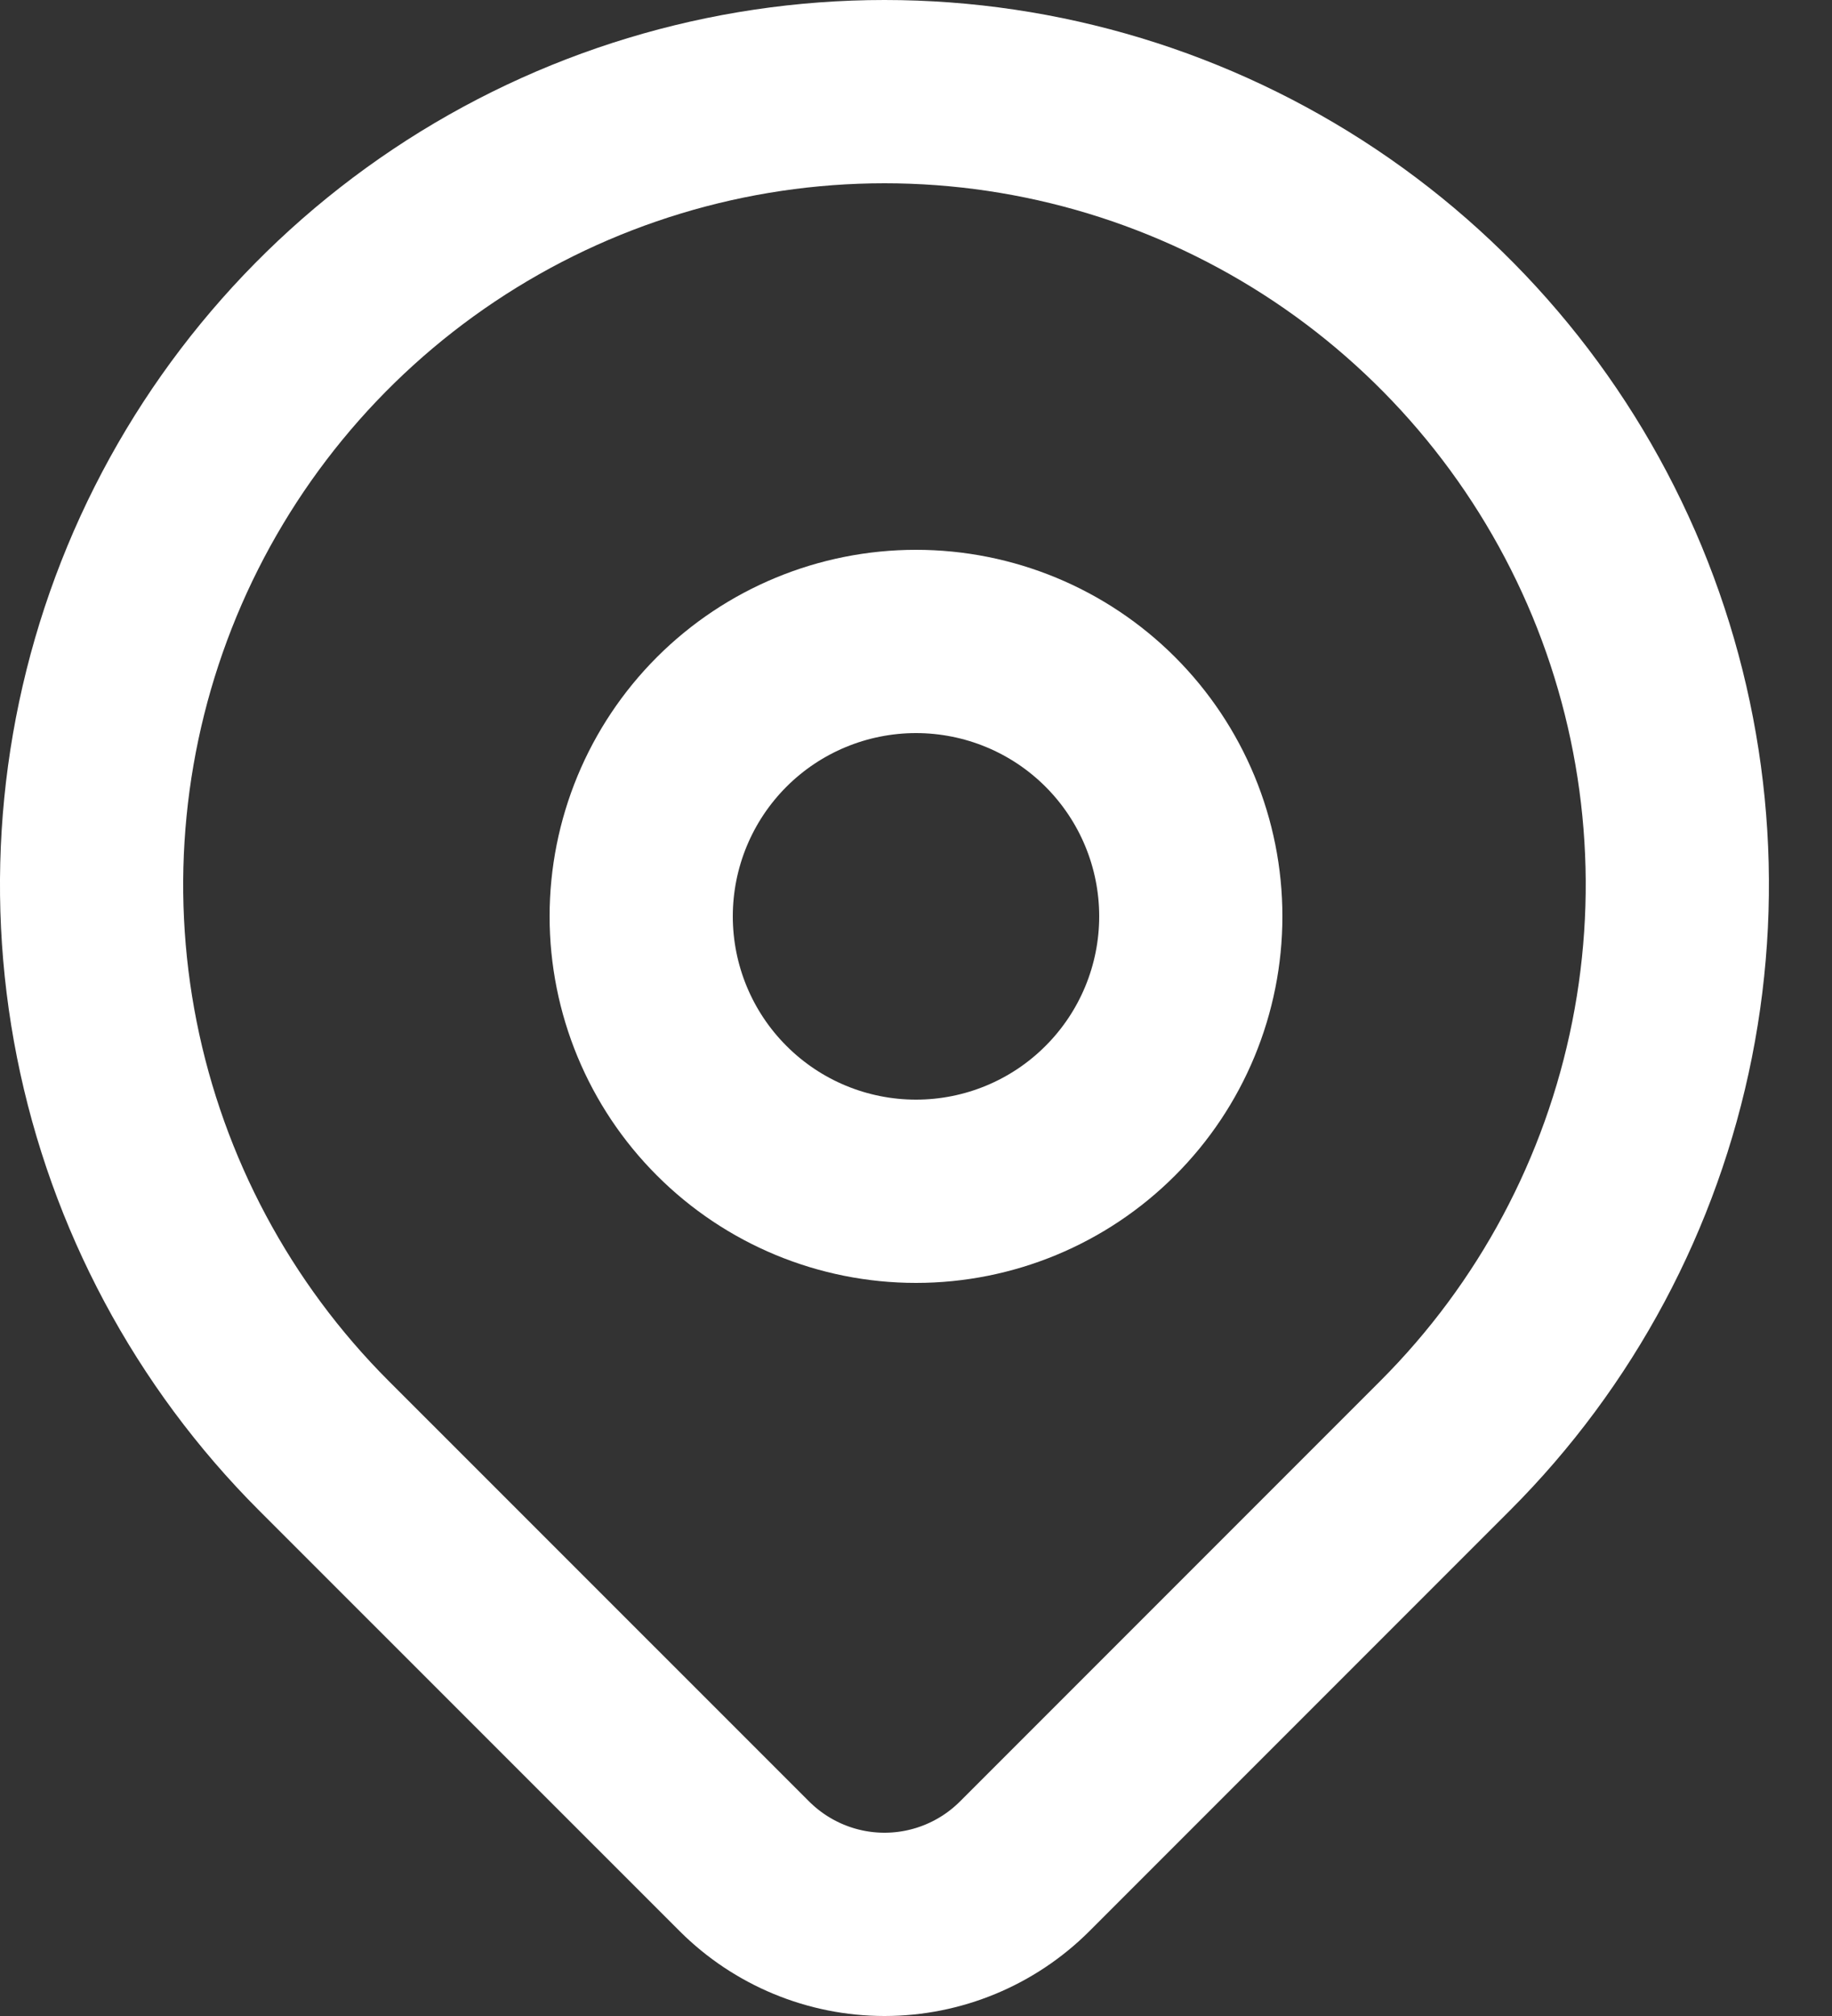 <svg width="20" height="22" viewBox="0 0 20 22" fill="none" xmlns="http://www.w3.org/2000/svg">
<rect x="0" y="0" width="20" height="22" fill="#333333" stroke="none"/>
<path d="M15.777 15.776L11.186 20.367C10.78 20.772 10.23 21 9.656 21C9.083 21 8.533 20.772 8.127 20.367L3.535 15.776C2.325 14.566 1.5 13.023 1.166 11.344C0.832 9.665 1.004 7.925 1.659 6.343C2.314 4.762 3.424 3.41 4.847 2.459C6.27 1.508 7.944 1 9.656 1C11.368 1 13.041 1.508 14.465 2.459C15.888 3.41 16.997 4.762 17.653 6.343C18.308 7.925 18.479 9.665 18.145 11.344C17.811 13.023 16.987 14.566 15.777 15.776Z" stroke="white" stroke-width="2" stroke-linecap="round" stroke-linejoin="round"/>
<path d="M7 10C7 10.795 7.316 11.559 7.879 12.121C8.441 12.684 9.204 13 10 13C10.796 13 11.559 12.684 12.121 12.121C12.684 11.559 13 10.795 13 10C13 9.204 12.684 8.441 12.121 7.878C11.559 7.316 10.796 7 10 7C9.204 7 8.441 7.316 7.879 7.878C7.316 8.441 7 9.204 7 10Z" stroke="white" stroke-width="2" stroke-linecap="round" stroke-linejoin="round"/>
</svg>
